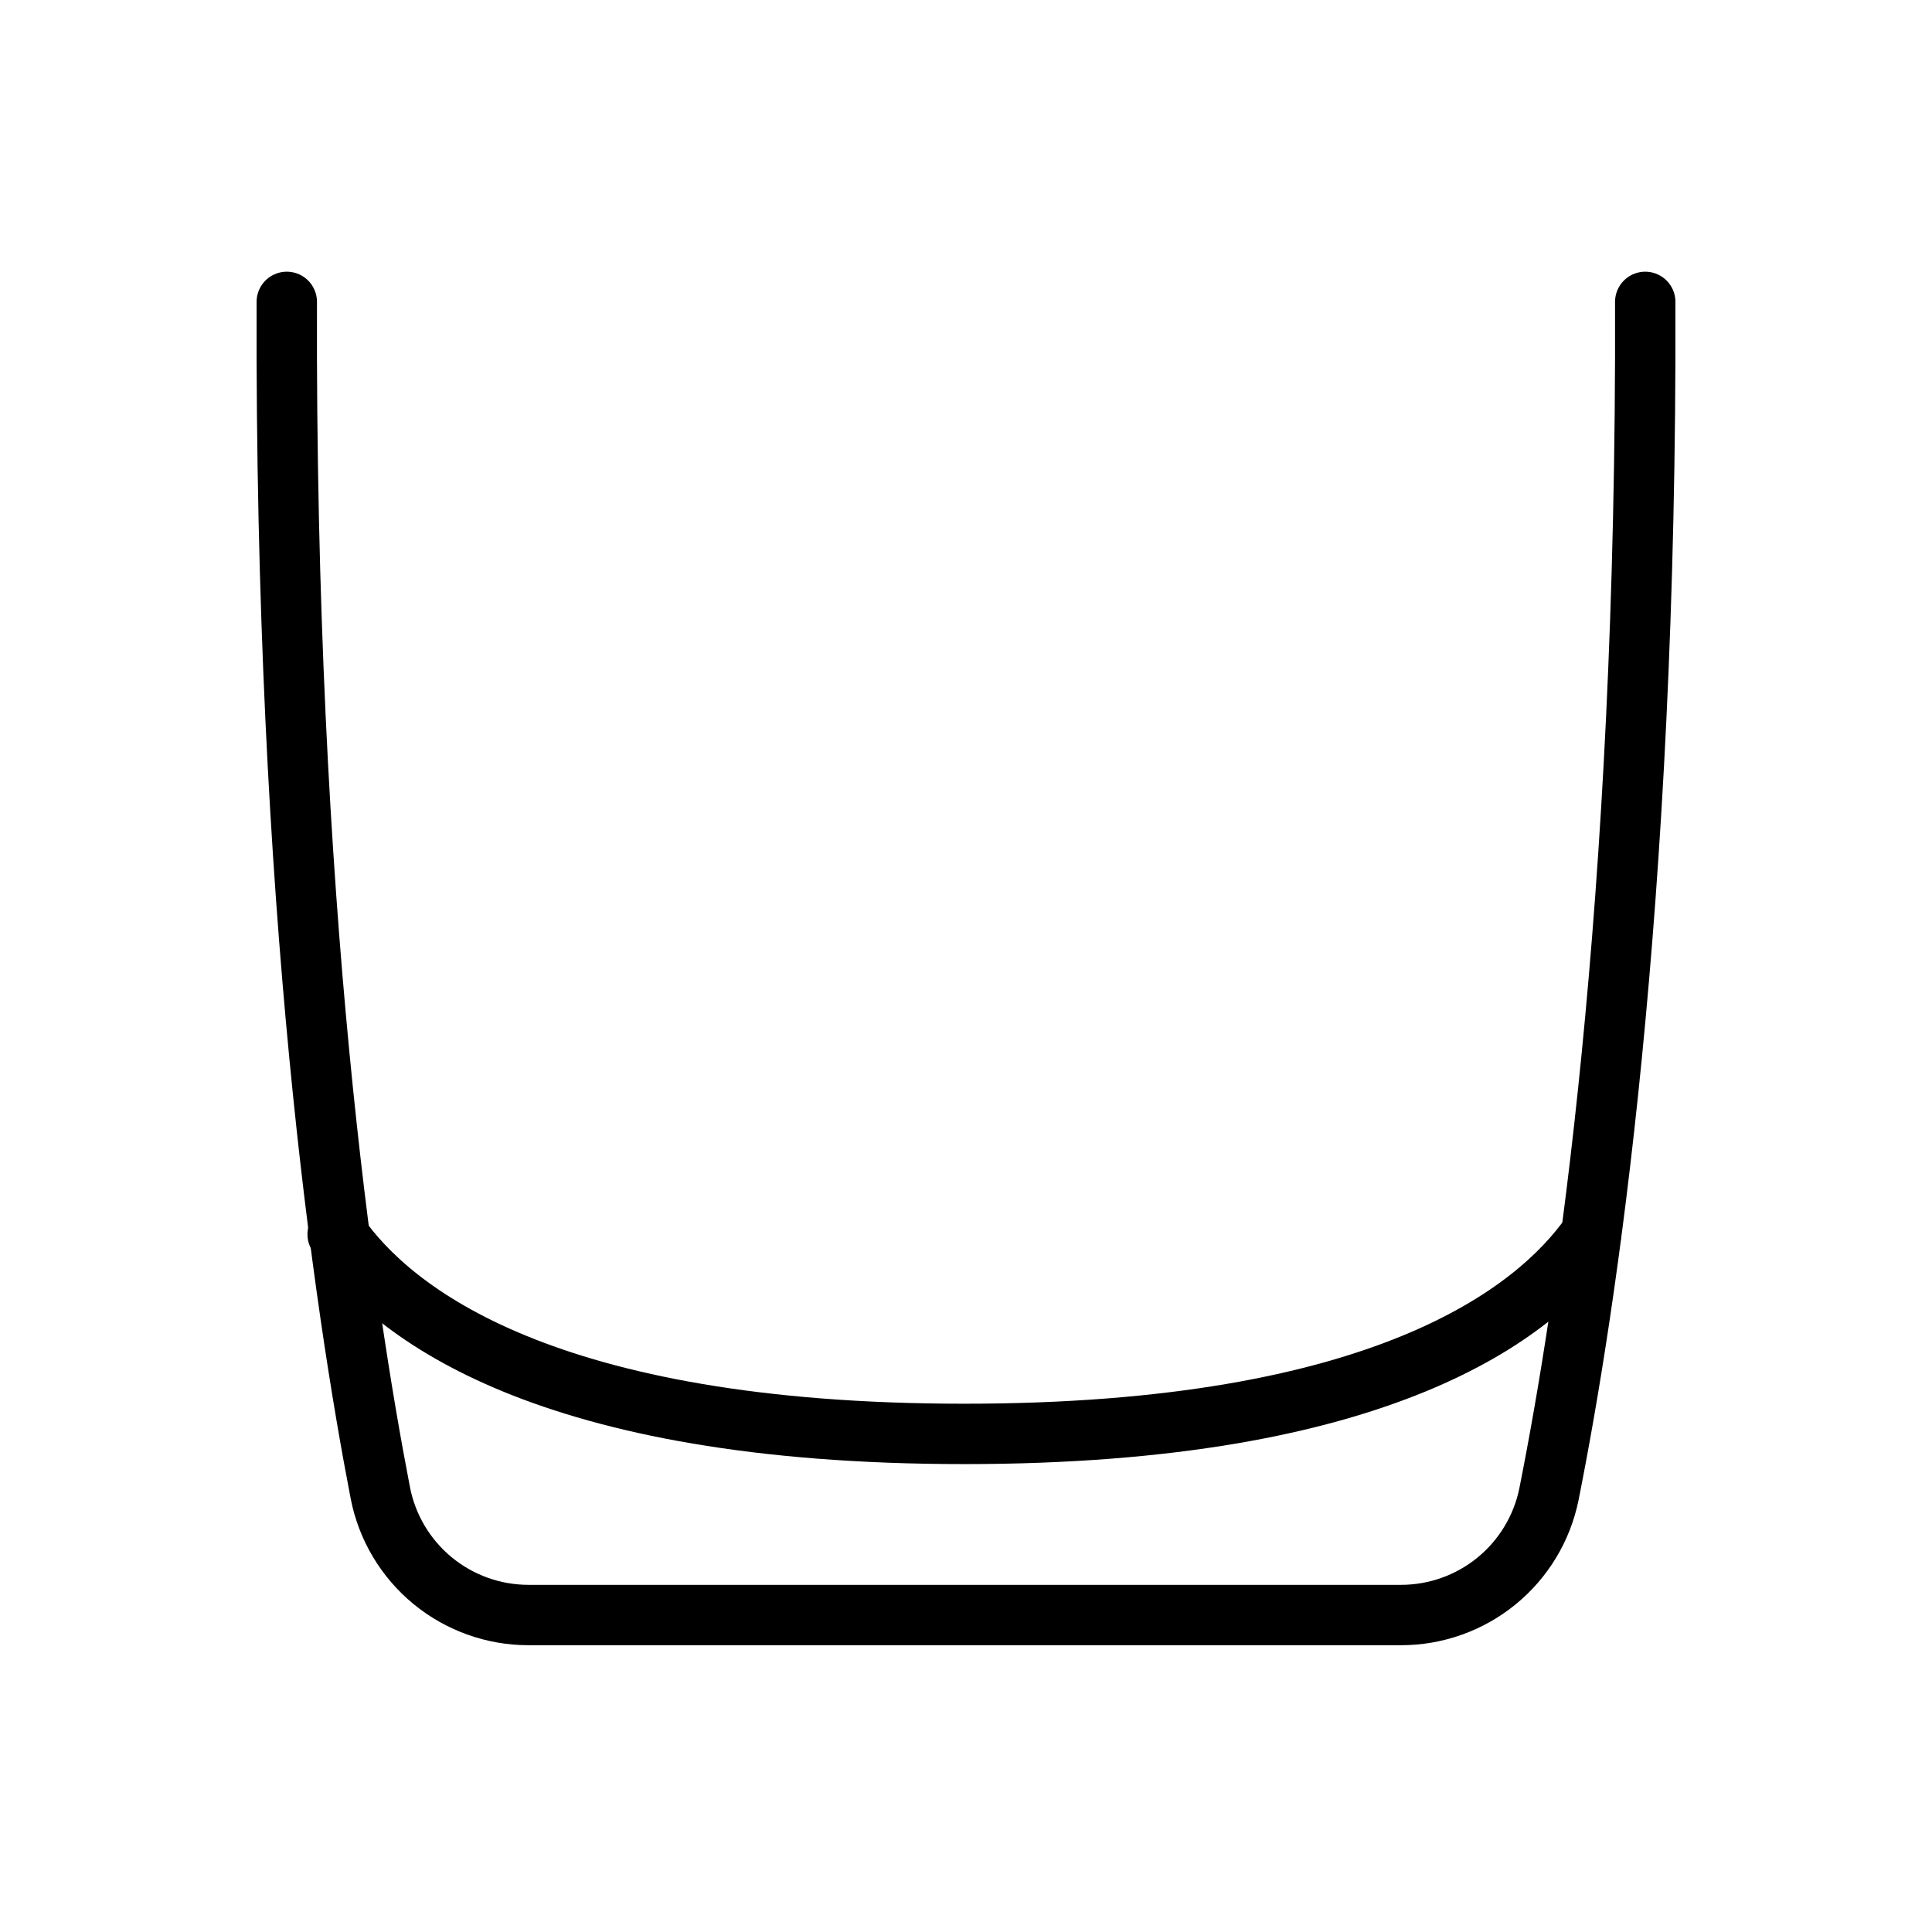 <?xml version="1.0" encoding="UTF-8"?>
<svg width="1200pt" height="1200pt" version="1.1" viewBox="0 0 1200 1200" xmlns="http://www.w3.org/2000/svg">
 <g fill="none" stroke="#000" stroke-linecap="round" stroke-linejoin="round" stroke-width="4">
  <path transform="scale(9.375)" d="m64 95"/>
  <path transform="scale(9.375)" d="m22.37 81.78c3.63 5.22 13.81 13.22 41.52 13.22s37.86-8 41.52-13.22"/>
  <path transform="scale(9.375)" d="m19 20c-0.13 40.13 3.81 66.57 6.2 78.92 0.445 2.273 1.665 4.322 3.453 5.796 1.788 1.473 4.031 2.281 6.348 2.284h57.81c2.307 0.003 4.544-0.792 6.332-2.25 1.788-1.458 3.017-3.489 3.478-5.75 2.46-12.33 6.51-38.78 6.38-79"/>
 </g>
</svg>
